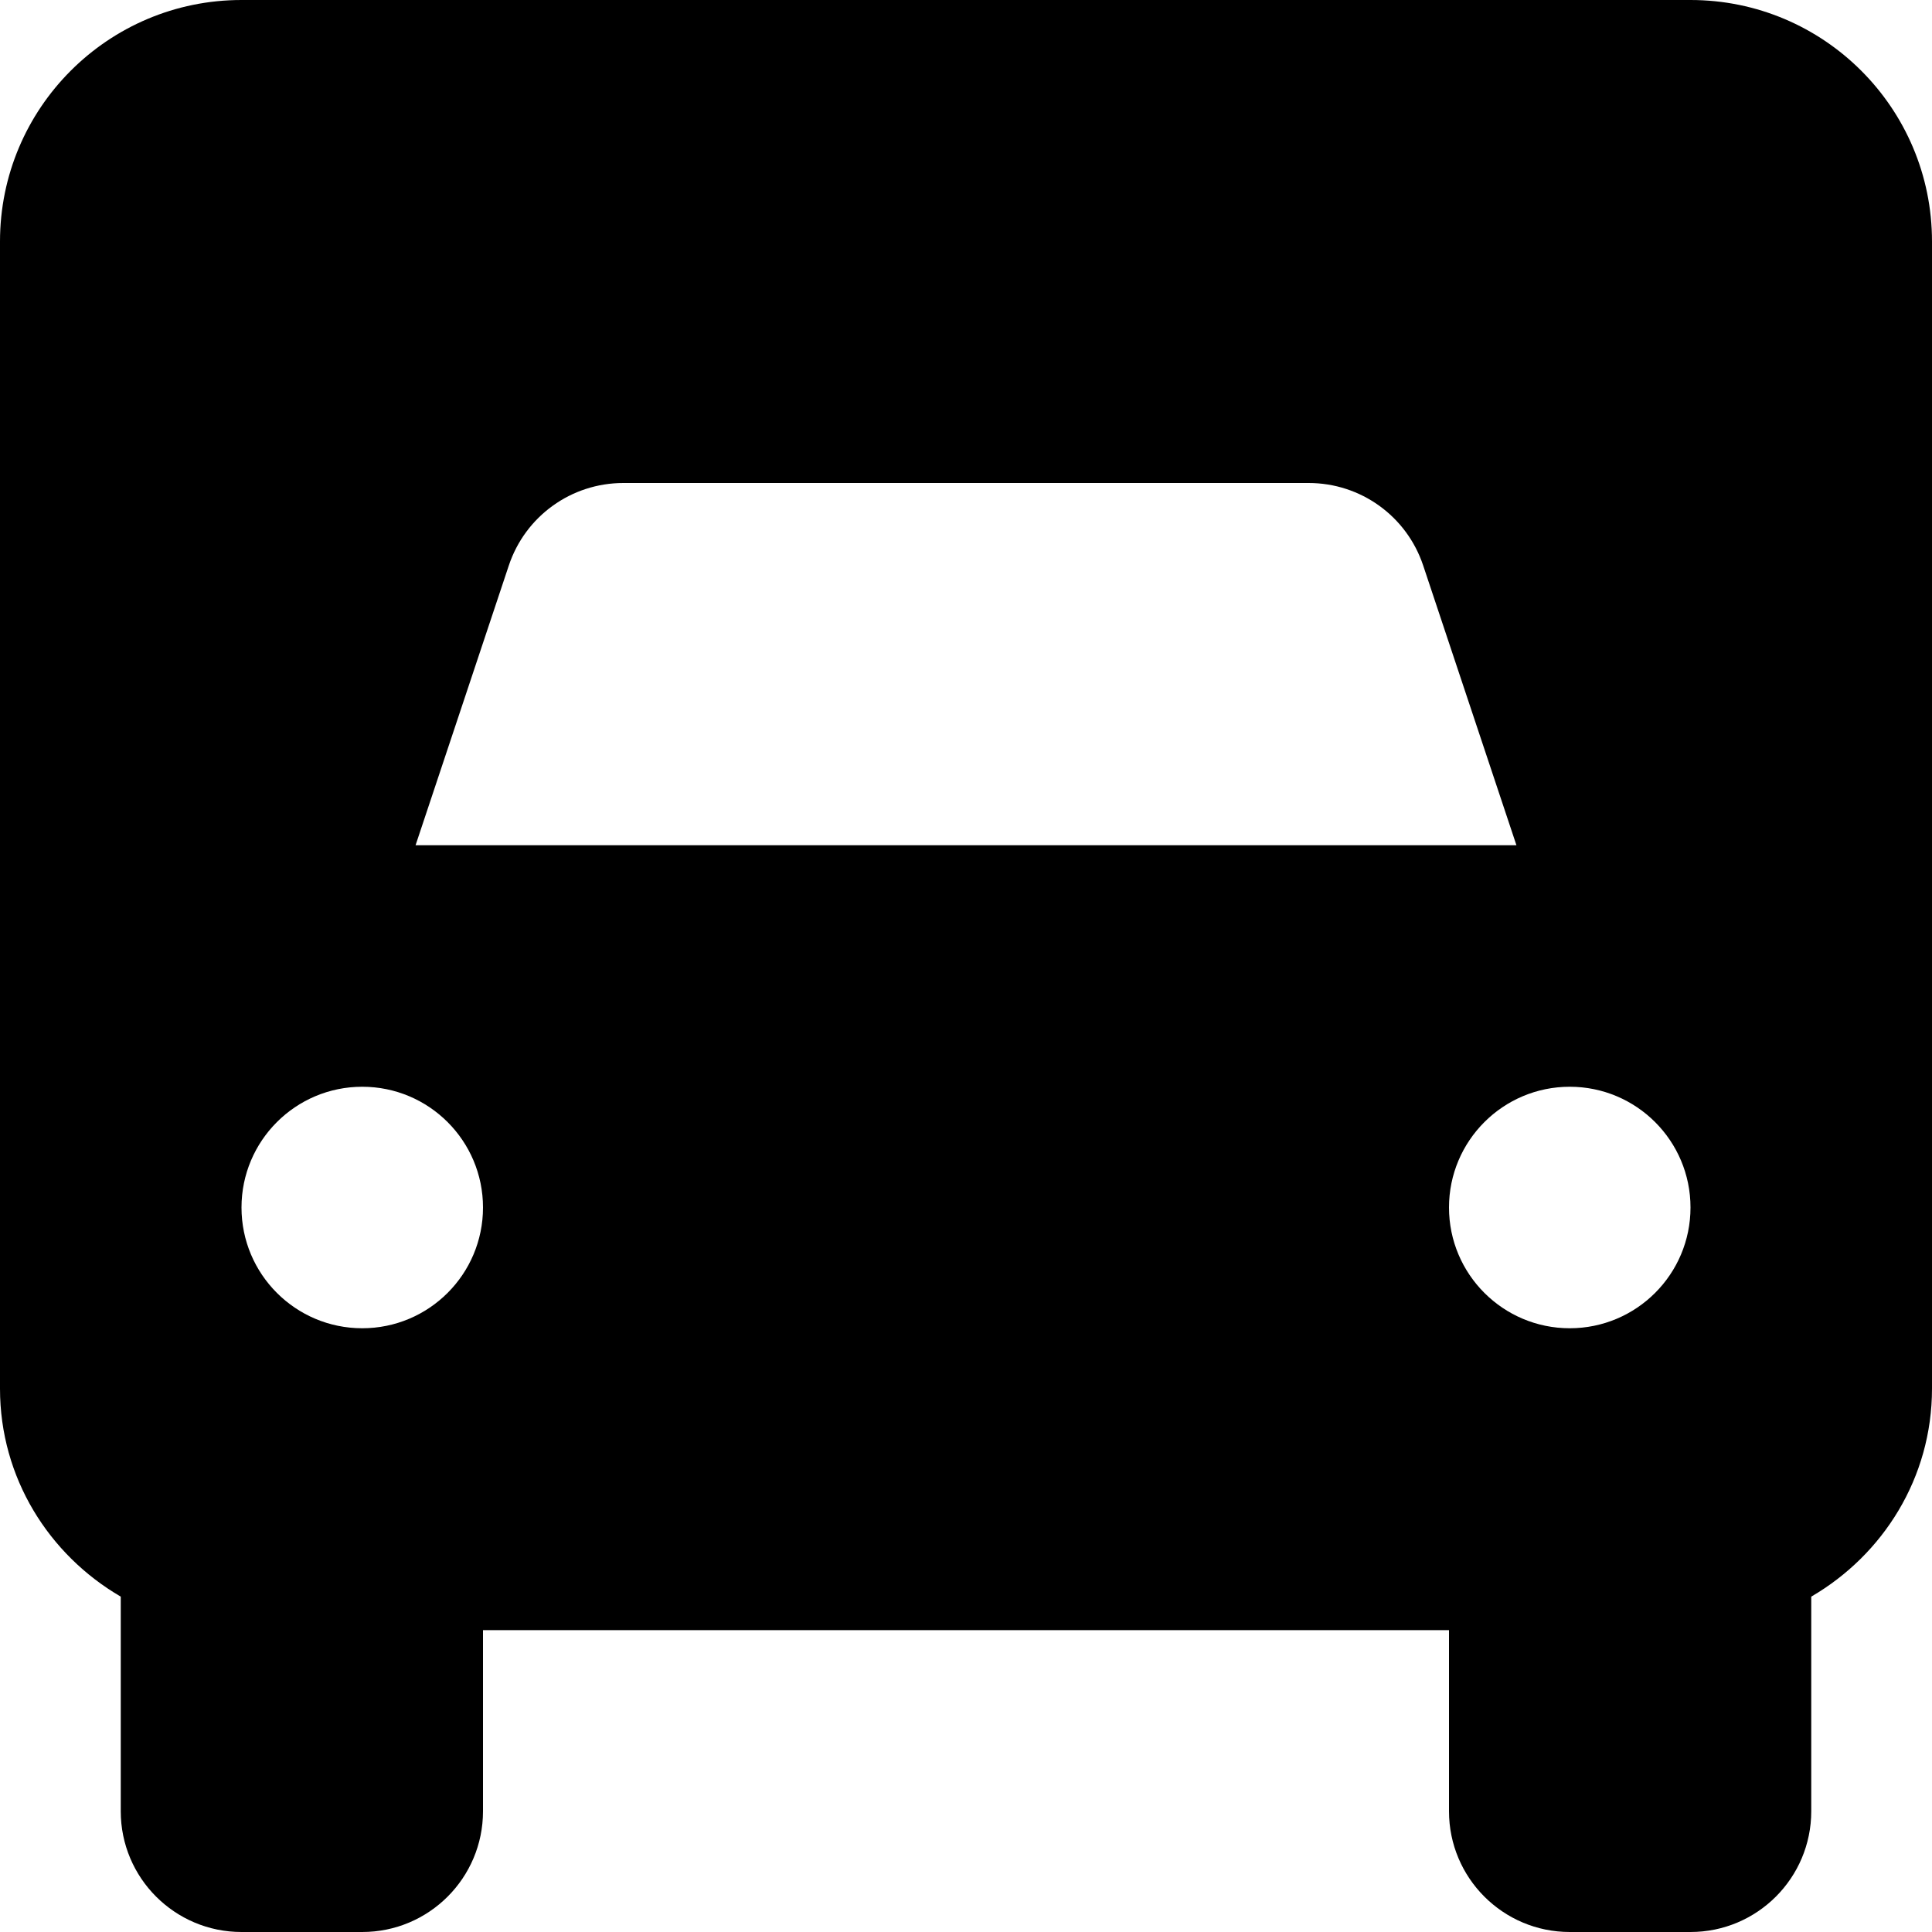 <svg xmlns="http://www.w3.org/2000/svg" viewBox="0 0 512 512"><!-- Font Awesome Pro 6.0.0-alpha2 by @fontawesome - https://fontawesome.com License - https://fontawesome.com/license (Commercial License) --><path d="M64 0C28.654 0 0 28.654 0 64V368C0 391.629 12.953 412.037 32 423.123V480C32 497.673 46.327 512 64 512H96C113.673 512 128 497.673 128 480V432H384V480C384 497.673 398.327 512 416 512H448C465.673 512 480 497.673 480 480V423.123C499.047 412.037 512 391.629 512 368V64C512 28.654 483.346 0 448 0H64ZM96 352C78.328 352 64 337.672 64 320C64 302.326 78.328 288 96 288S128 302.326 128 320C128 337.672 113.672 352 96 352ZM110.129 224L134.836 149.881C139.195 136.793 151.398 128 165.195 128H346.805C360.602 128 372.805 136.793 377.164 149.881L401.871 224H110.129ZM416 352C398.328 352 384 337.672 384 320C384 302.326 398.328 288 416 288S448 302.326 448 320C448 337.672 433.672 352 416 352Z"/></svg>